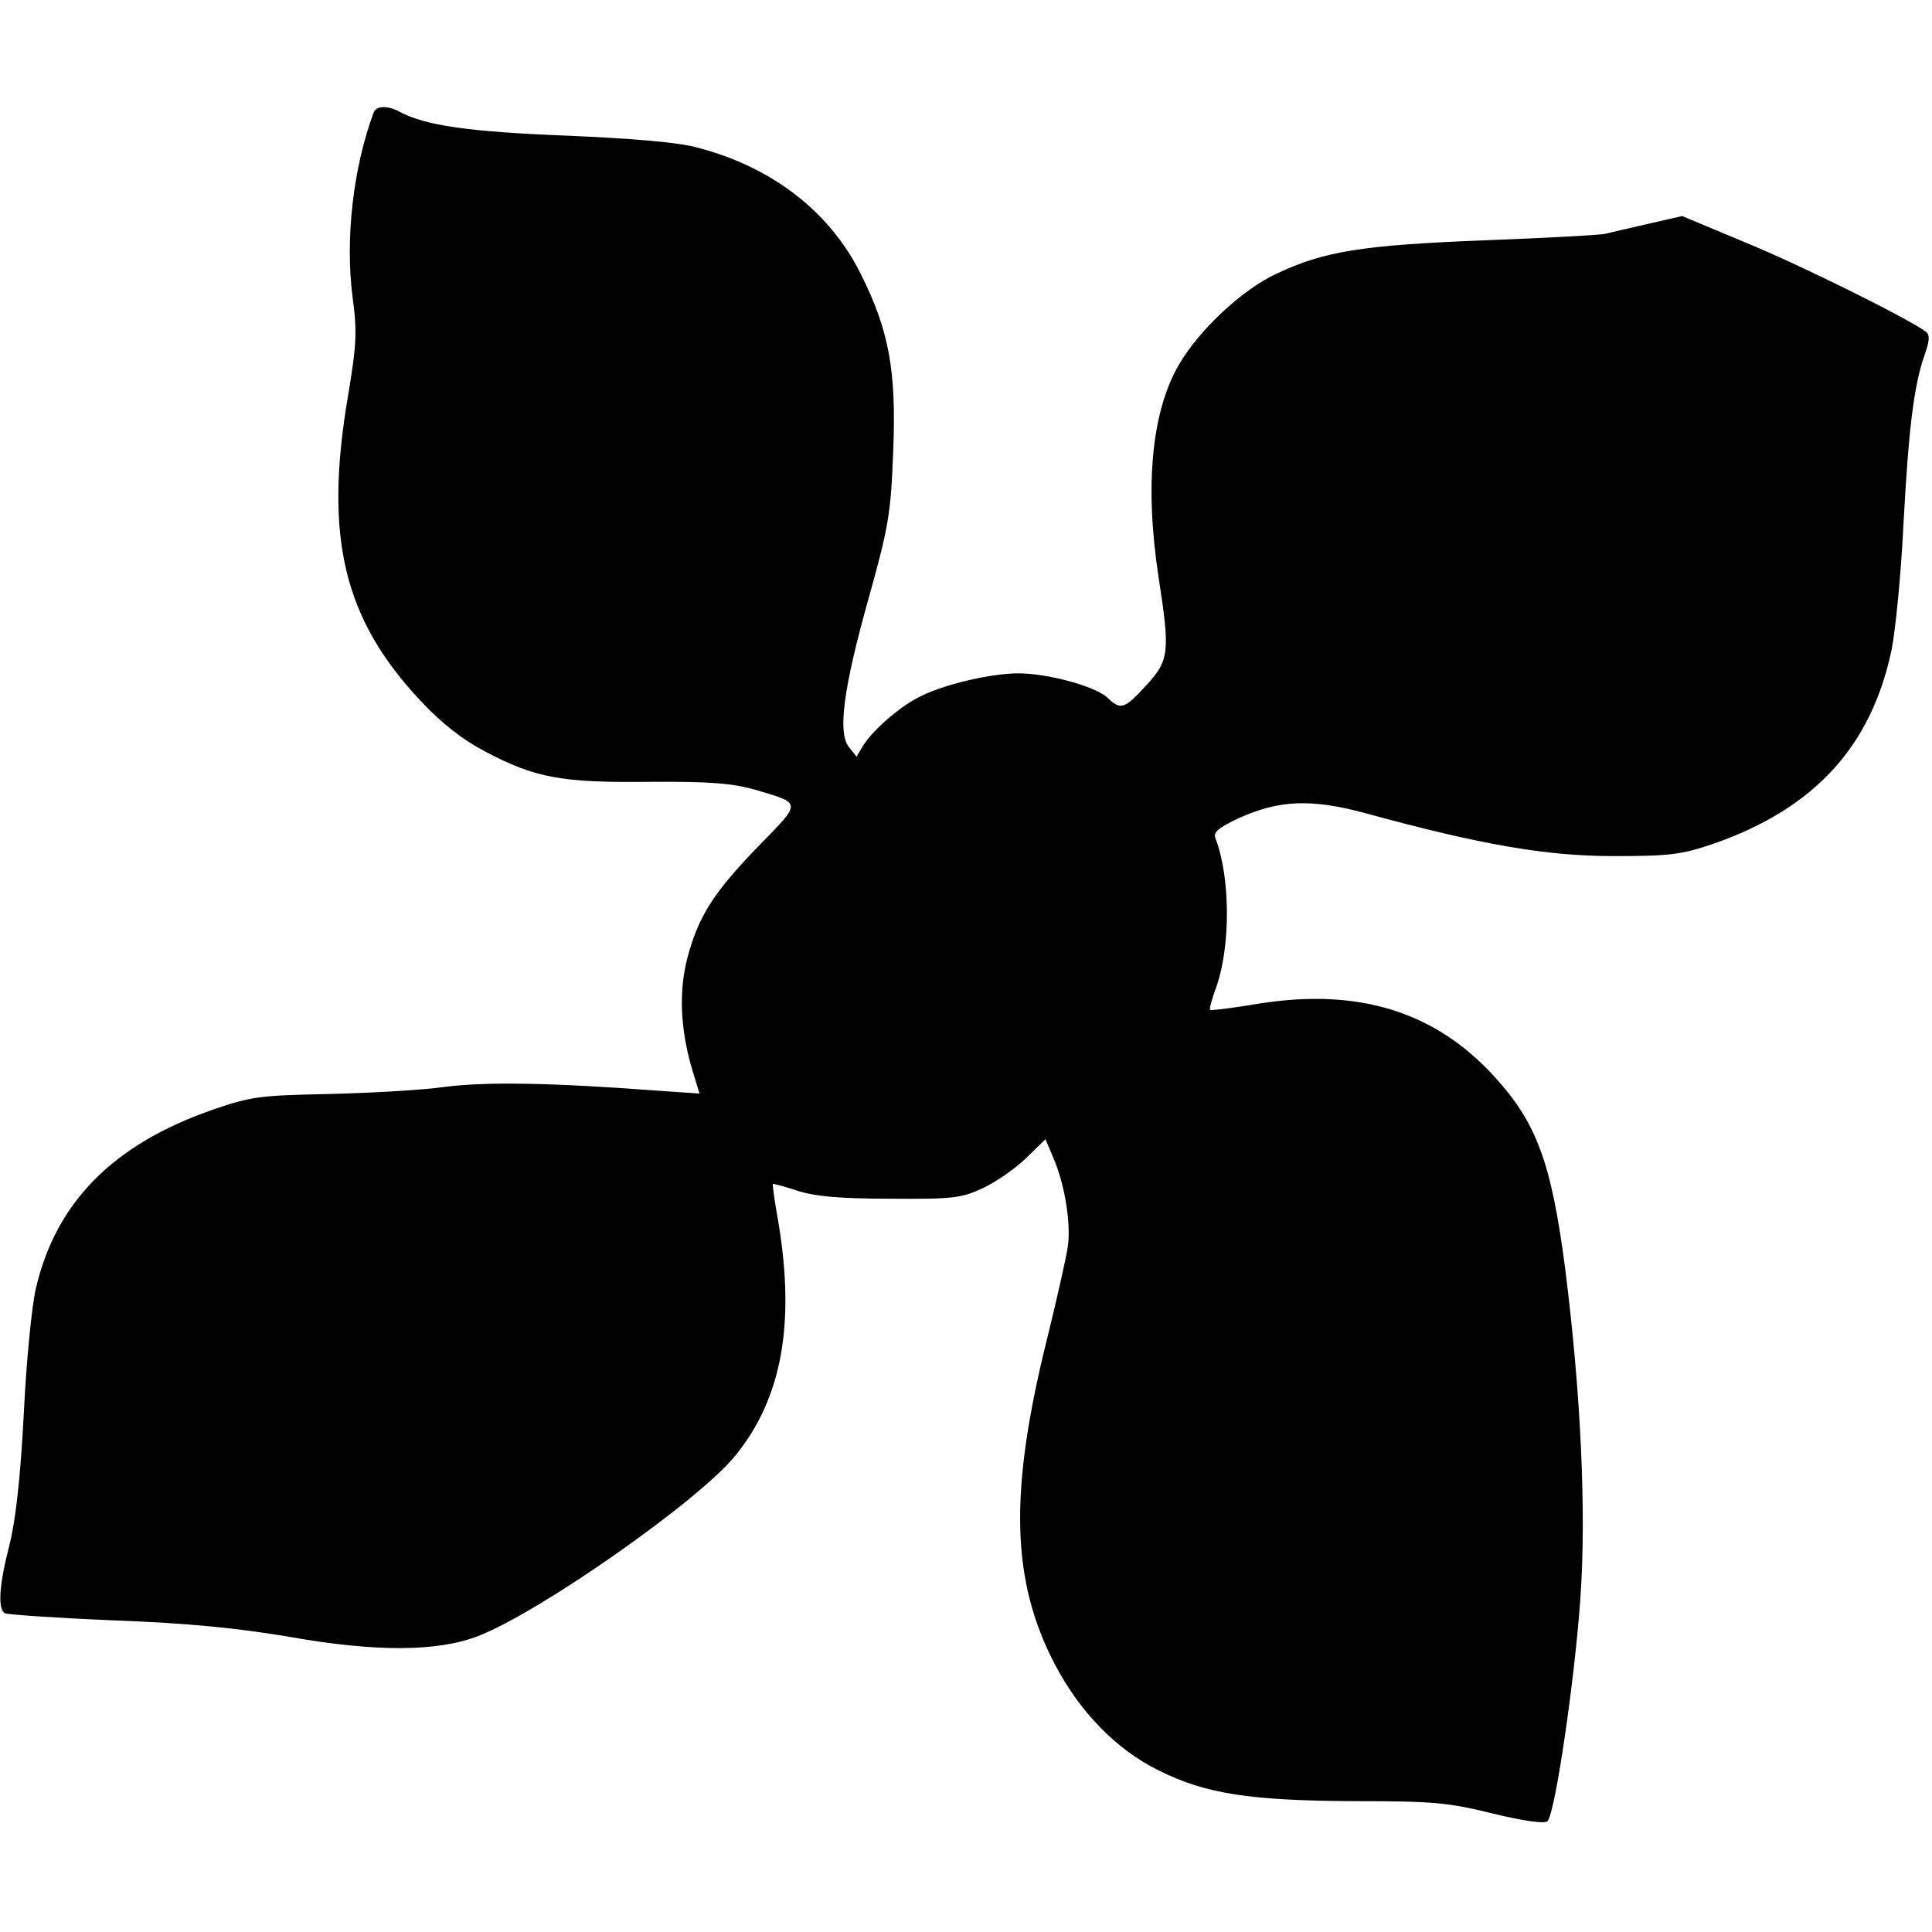 <?xml version="1.0" encoding="UTF-8" standalone="yes"?>
<svg version="1.0" xmlns="http://www.w3.org/2000/svg" width="100mm" height="100mm" viewBox="0 0 406 361" preserveAspectRatio="xMidYMid meet">
  <g transform="translate(0,361) scale(0.1,-0.1)" fill="#000000" stroke="none">
    <path d="M785 3598 c-43 -116 -60 -266 -44 -388 10 -74 8 -101 -10 -209 -50
-296 -9 -467 154 -640 43 -46 88 -81 134 -105 106 -56 161 -66 345 -64 127 1
174 -3 221 -16 101 -30 101 -25 9 -119 -96 -99 -127 -149 -150 -237 -18 -71
-14 -150 11 -234 l15 -49 -88 6 c-225 17 -361 19 -447 8 -49 -7 -160 -13 -245
-15 -143 -3 -162 -5 -243 -33 -210 -73 -330 -195 -372 -377 -8 -35 -20 -153
-25 -262 -7 -134 -17 -223 -30 -275 -22 -85 -25 -135 -10 -144 5 -3 107 -10
227 -15 159 -6 260 -16 373 -35 181 -32 310 -31 395 2 131 51 466 286 541 380
97 120 125 275 90 488 -8 44 -13 81 -12 82 1 1 24 -5 51 -14 37 -12 89 -17
195 -17 131 -1 150 1 195 22 28 13 68 41 91 63 l41 40 16 -38 c24 -54 38 -138
31 -187 -3 -22 -23 -111 -44 -196 -80 -322 -75 -507 17 -683 53 -101 130 -179
217 -222 100 -50 193 -64 415 -65 163 0 195 -3 288 -26 66 -16 109 -22 115
-16 16 16 57 296 69 467 13 183 1 434 -32 695 -29 222 -60 306 -149 403 -125
137 -286 186 -494 153 -54 -9 -101 -15 -103 -13 -2 2 4 24 13 48 30 85 30 230
-2 313 -5 12 7 22 50 42 84 38 152 41 266 10 241 -66 379 -90 520 -90 120 0
143 3 211 26 212 74 331 204 374 407 8 40 20 159 25 264 11 204 22 291 44 355
11 31 12 43 3 50 -34 26 -261 139 -378 187 l-134 56 -70 -16 c-38 -9 -79 -18
-90 -21 -11 -3 -126 -9 -255 -14 -257 -10 -338 -23 -437 -70 -72 -33 -163
-118 -206 -192 -57 -99 -72 -254 -42 -448 24 -155 22 -173 -26 -225 -47 -51
-54 -53 -83 -25 -26 23 -124 50 -186 50 -58 0 -160 -24 -209 -50 -42 -21 -101
-73 -119 -105 l-12 -20 -16 20 c-24 30 -12 123 42 315 42 150 46 178 51 306 7
171 -9 255 -68 373 -65 131 -186 225 -344 266 -39 11 -137 19 -275 25 -204 8
-296 21 -350 50 -26 14 -50 13 -55 -2z"/>
  </g>
</svg>